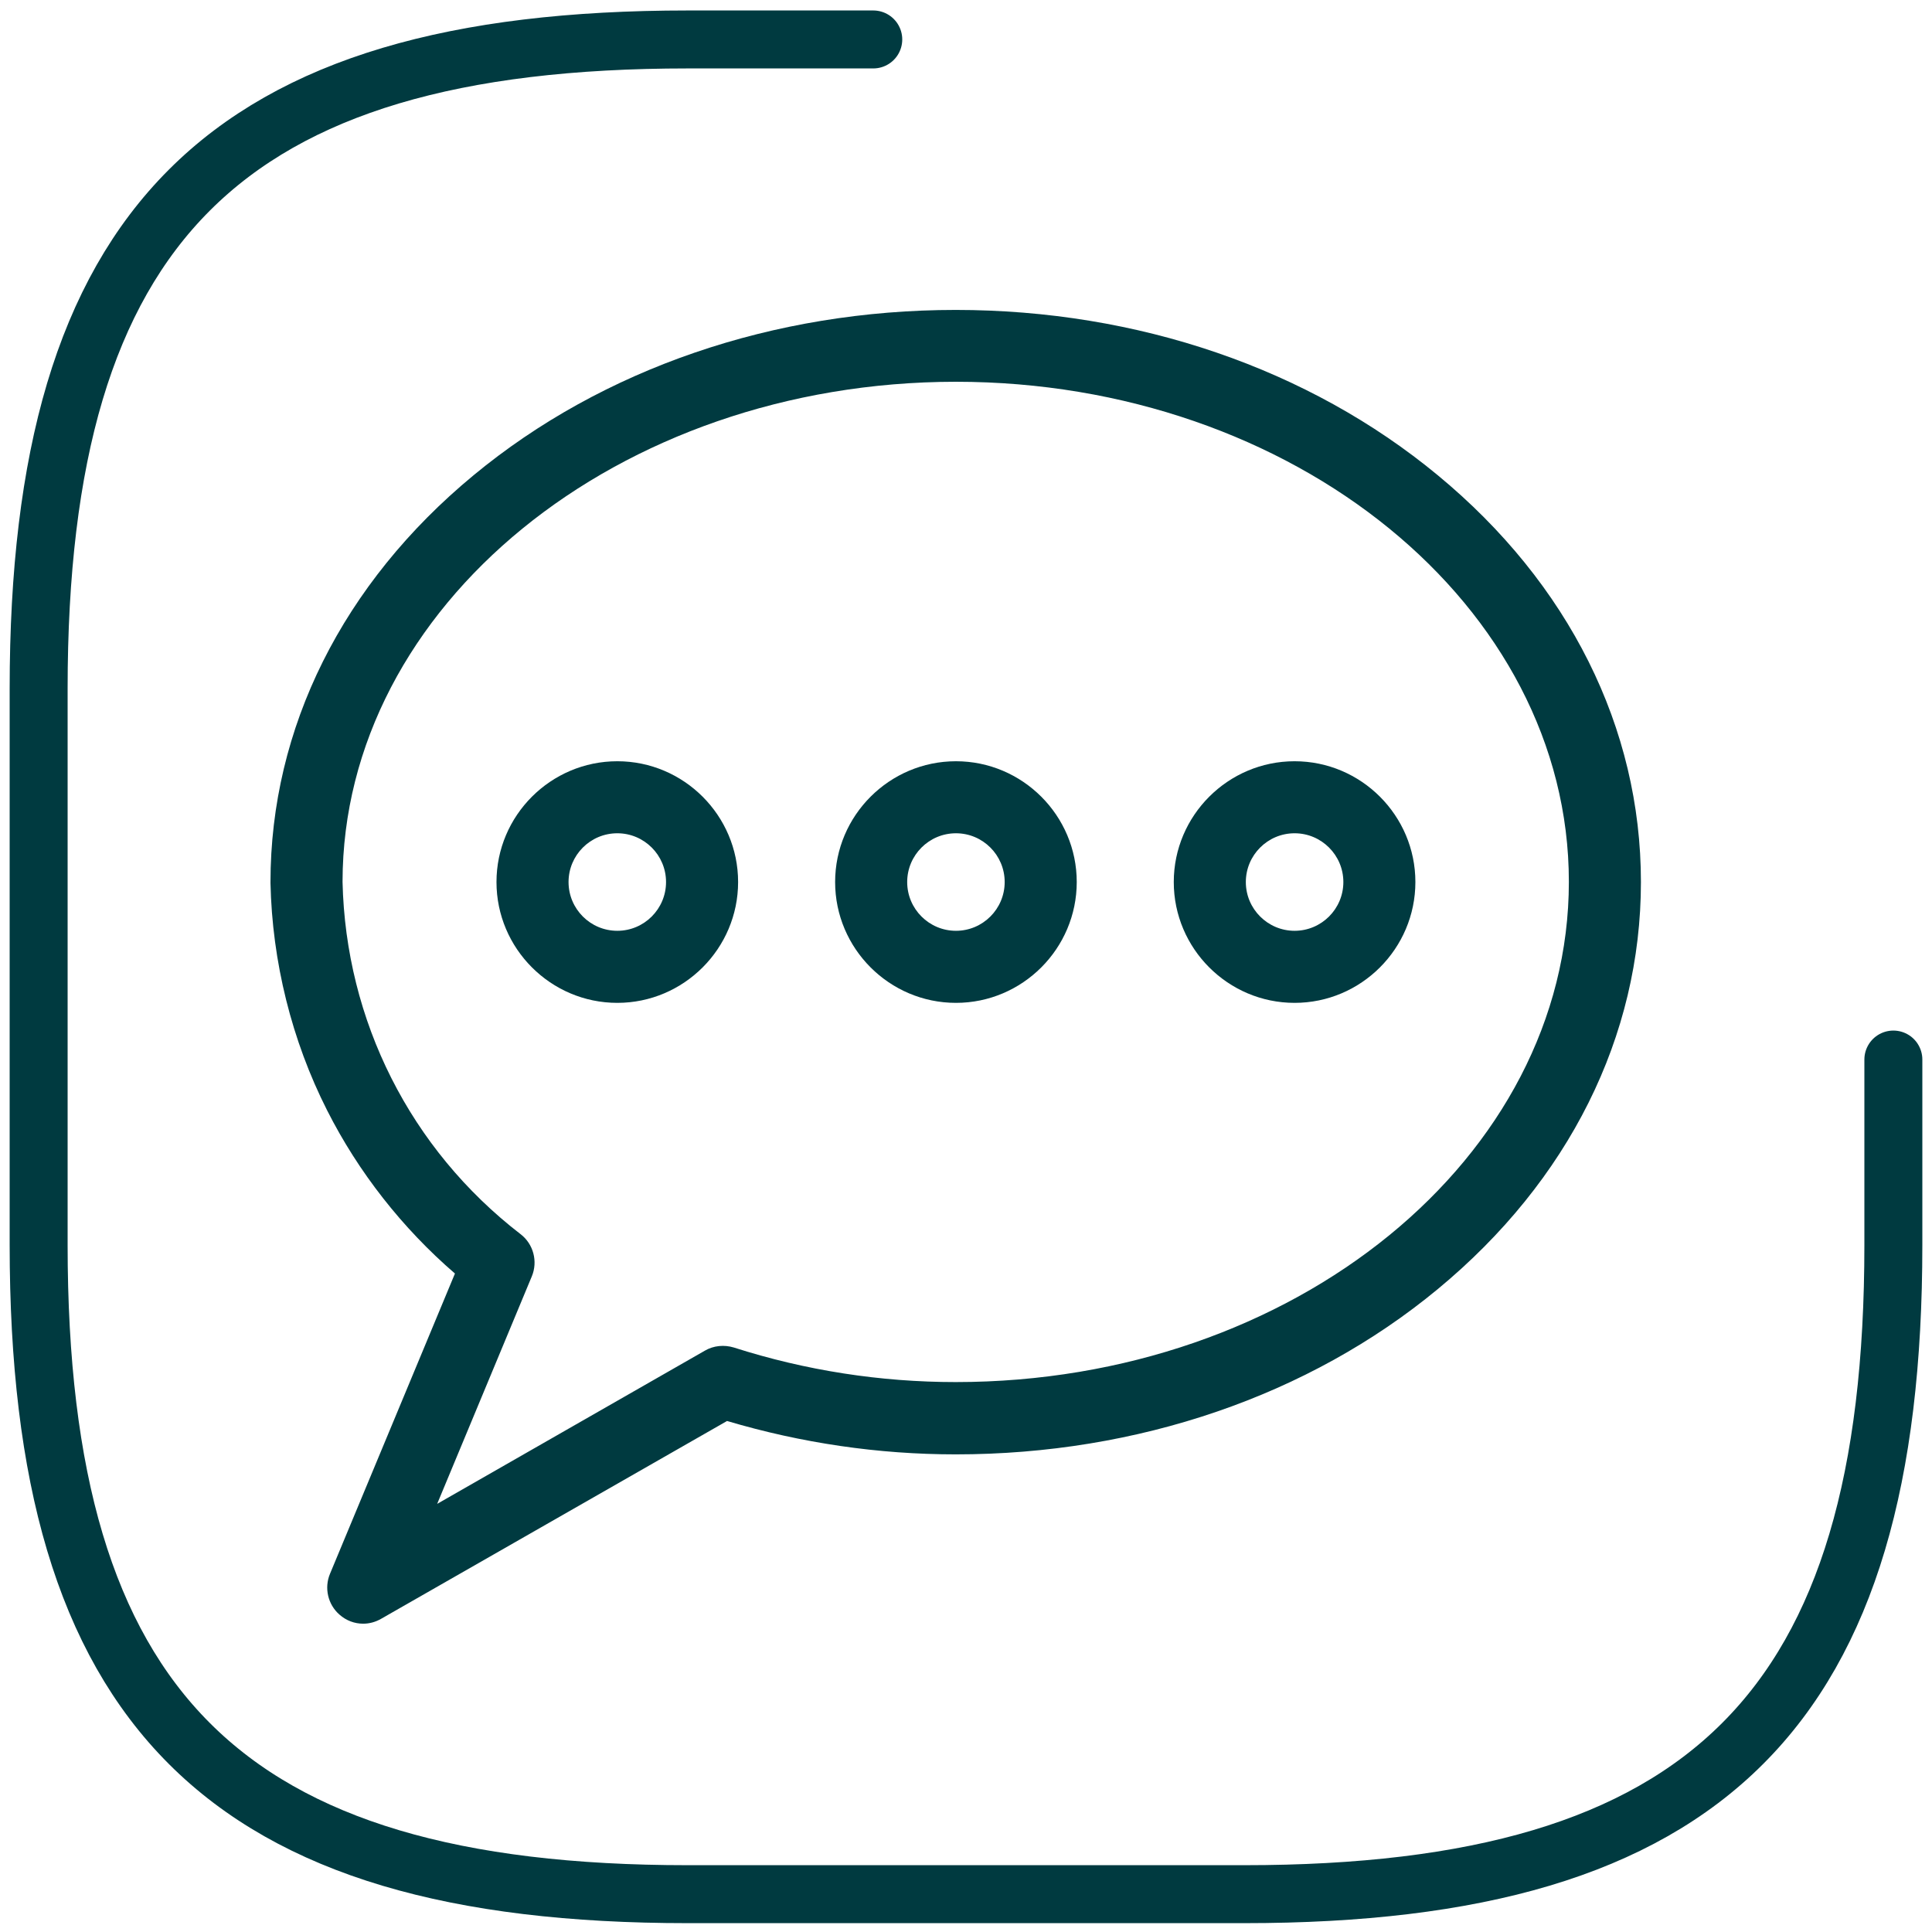 <?xml version="1.0" encoding="UTF-8"?>
<svg xmlns="http://www.w3.org/2000/svg" width="50" height="50" viewBox="0 0 50 50" fill="none">
  <path d="M22.6 1.021H17.8C5.8 1.021 1 5.821 1 17.821V32.221C1 44.221 5.8 49.021 17.8 49.021H32.2C44.2 49.021 49 44.221 49 32.221V27.421" stroke="#003A40" stroke-width="1.5" stroke-linecap="round" stroke-linejoin="round"></path>
  <path d="M15.976 25.954C14.254 25.954 12.849 24.549 12.849 22.827C12.849 21.105 14.254 19.701 15.976 19.701C17.697 19.701 19.102 21.105 19.102 22.827C19.102 24.549 17.697 25.954 15.976 25.954ZM15.976 21.565C15.279 21.565 14.714 22.131 14.714 22.827C14.714 23.523 15.279 24.089 15.976 24.089C16.672 24.089 17.237 23.523 17.237 22.827C17.237 22.131 16.672 21.565 15.976 21.565Z" fill="#003A40"></path>
  <path d="M24.74 25.954C23.018 25.954 21.613 24.549 21.613 22.827C21.613 21.105 23.018 19.701 24.74 19.701C26.461 19.701 27.866 21.105 27.866 22.827C27.866 24.549 26.461 25.954 24.74 25.954ZM24.74 21.565C24.044 21.565 23.478 22.131 23.478 22.827C23.478 23.523 24.044 24.089 24.74 24.089C25.436 24.089 26.001 23.523 26.001 22.827C26.001 22.131 25.436 21.565 24.74 21.565Z" fill="#003A40"></path>
  <path d="M33.504 25.954C31.782 25.954 30.377 24.549 30.377 22.827C30.377 21.105 31.782 19.701 33.504 19.701C35.226 19.701 36.63 21.105 36.63 22.827C36.63 24.549 35.226 25.954 33.504 25.954ZM33.504 21.565C32.808 21.565 32.242 22.131 32.242 22.827C32.242 23.523 32.808 24.089 33.504 24.089C34.2 24.089 34.766 23.523 34.766 22.827C34.766 22.131 34.2 21.565 33.504 21.565Z" fill="#003A40"></path>
  <path d="M9.399 42.021C9.175 42.021 8.958 41.94 8.784 41.785C8.486 41.524 8.386 41.095 8.541 40.728L11.774 32.959C10.412 31.784 9.275 30.336 8.467 28.738C7.547 26.923 7.044 24.884 7 22.852C7 22.846 7 22.84 7 22.833C7 18.843 8.865 15.101 12.258 12.298C15.596 9.538 20.028 8.021 24.733 8.021C29.439 8.021 33.871 9.538 37.208 12.298C40.602 15.101 42.467 18.837 42.467 22.827C42.467 26.818 40.602 30.559 37.208 33.363C33.871 36.123 29.439 37.639 24.733 37.639C22.732 37.639 20.743 37.347 18.816 36.775L9.859 41.897C9.716 41.978 9.561 42.021 9.399 42.021ZM8.865 22.821C8.946 26.413 10.618 29.739 13.471 31.939C13.806 32.194 13.924 32.648 13.763 33.033L11.314 38.92L18.244 34.954C18.468 34.823 18.741 34.798 18.99 34.873C20.855 35.47 22.788 35.768 24.733 35.768C33.485 35.768 40.602 29.963 40.602 22.821C40.602 15.685 33.485 9.88 24.733 9.88C15.988 9.886 8.871 15.691 8.865 22.821Z" fill="#003A40"></path>
</svg>
